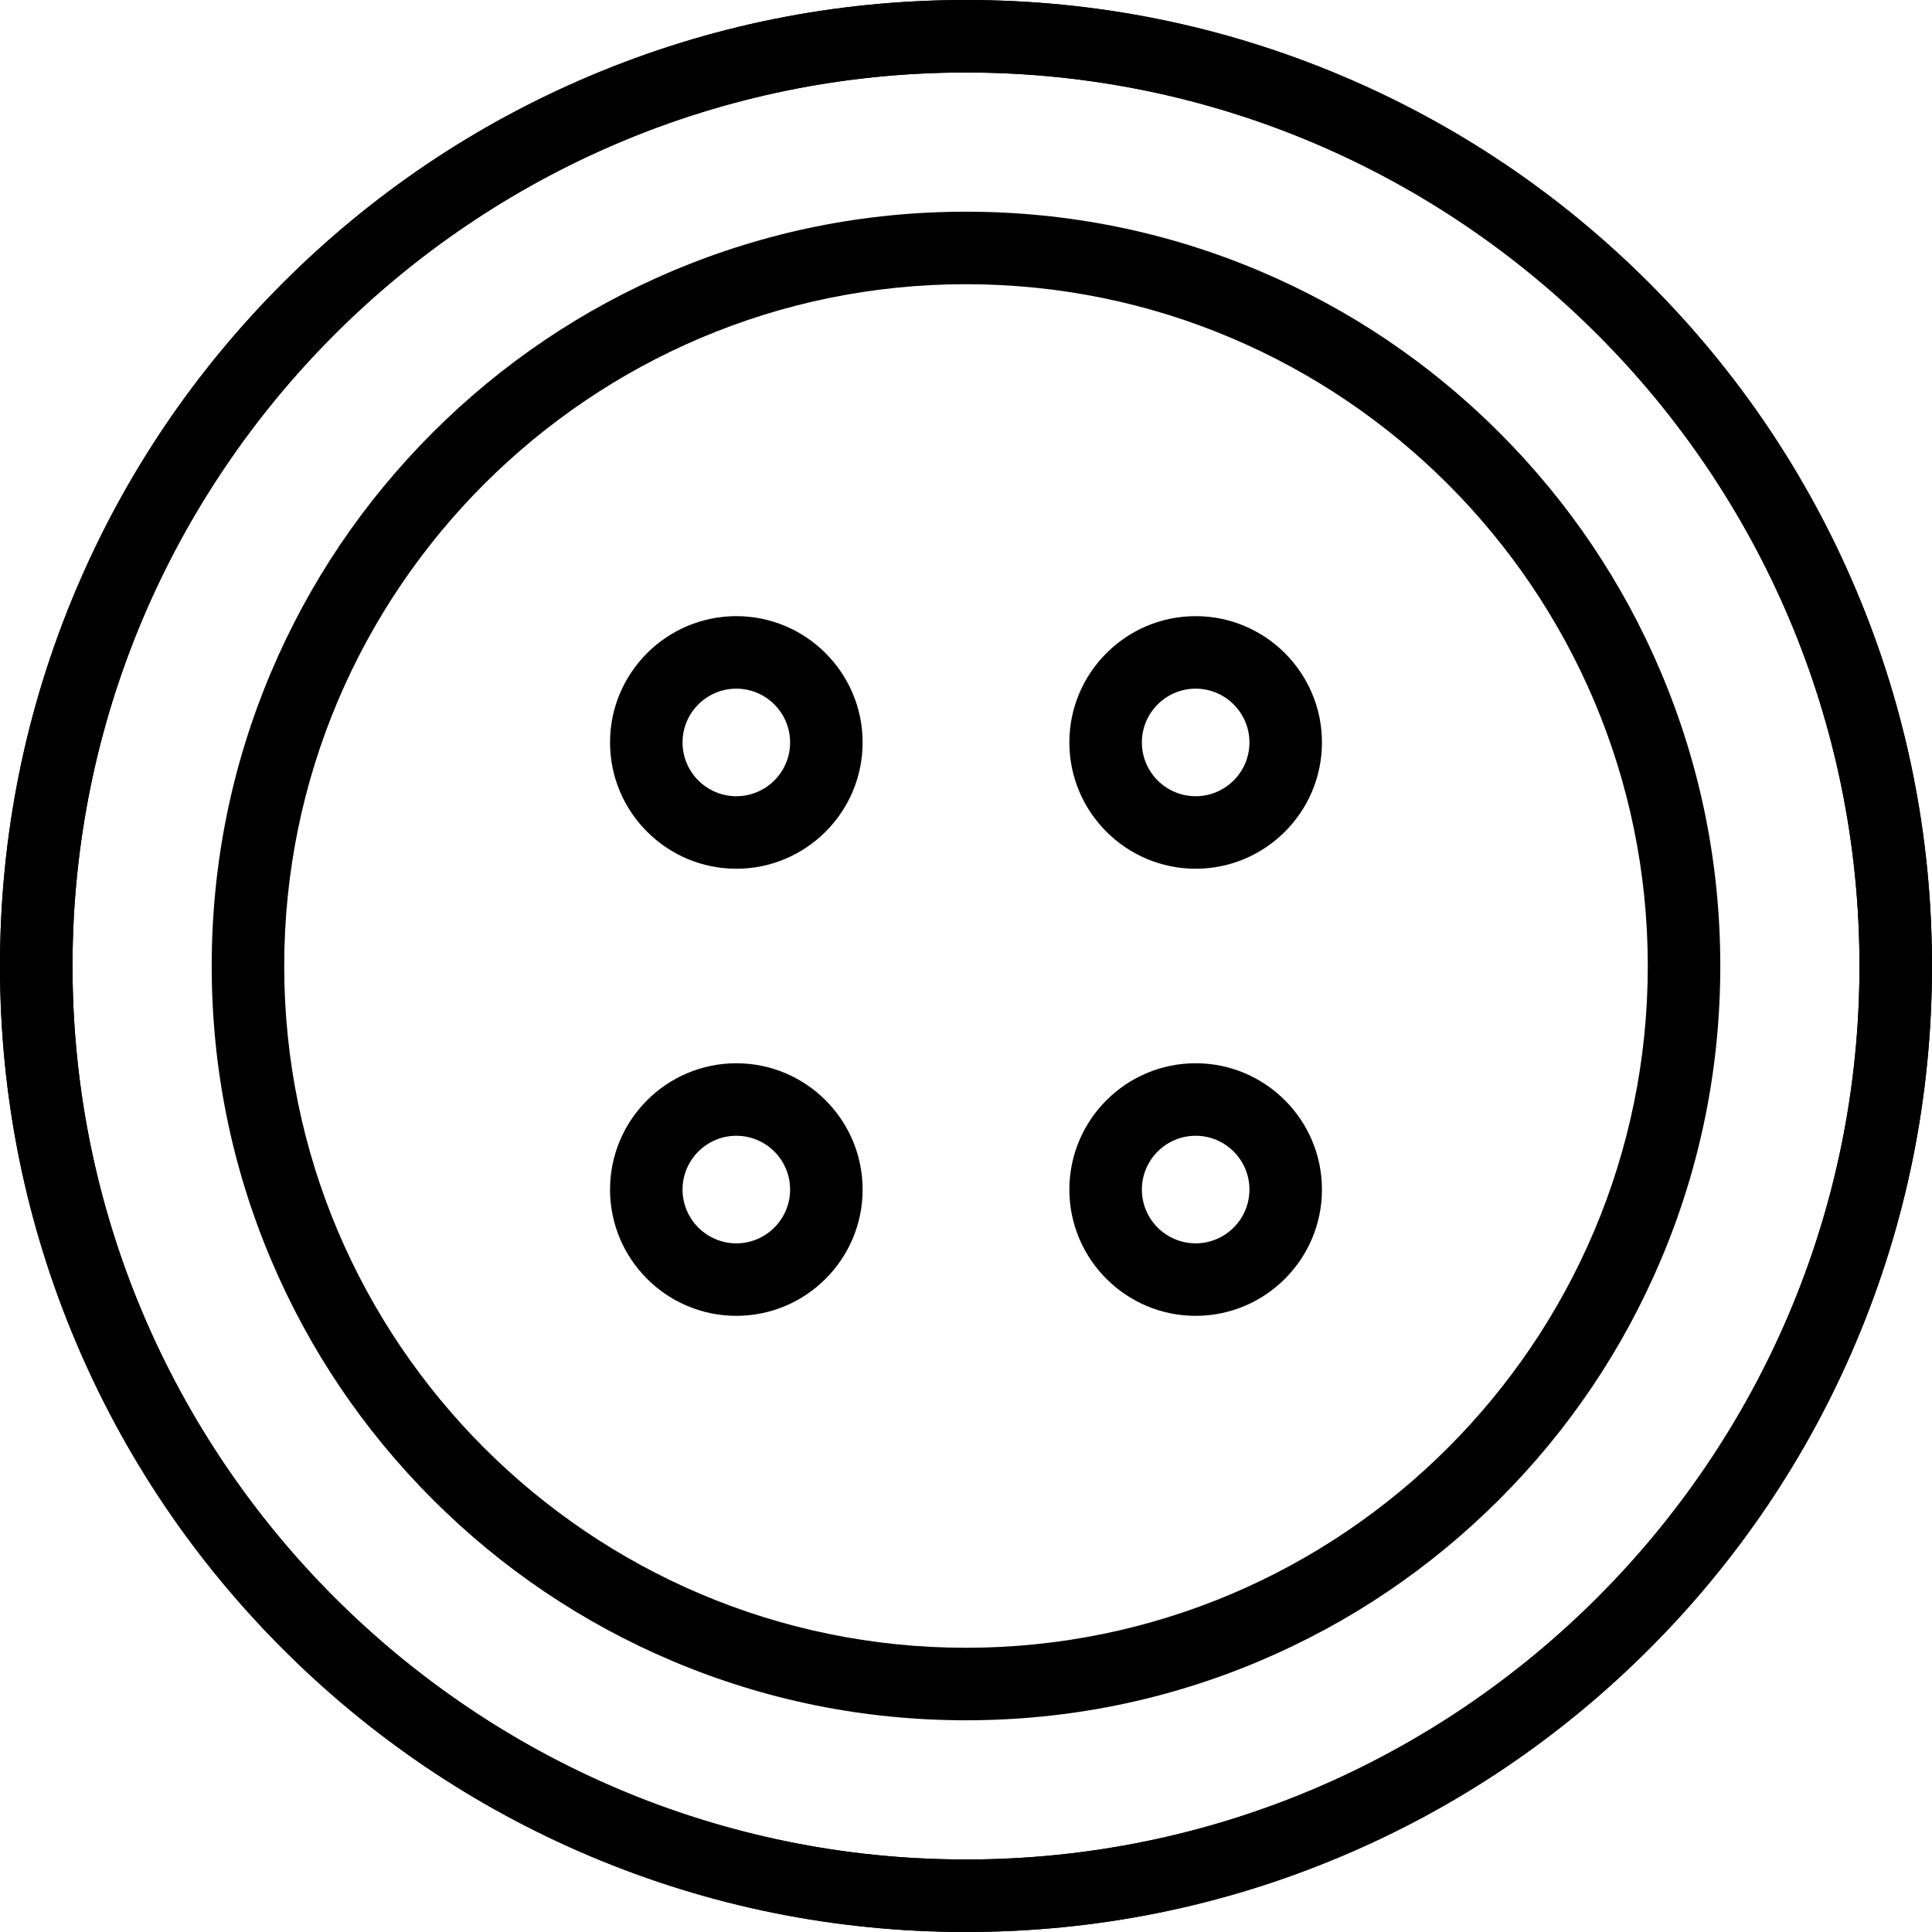 <?xml version="1.0" encoding="UTF-8"?>
<!DOCTYPE svg PUBLIC '-//W3C//DTD SVG 1.0//EN'
          'http://www.w3.org/TR/2001/REC-SVG-20010904/DTD/svg10.dtd'>
<svg height="1795.8" preserveAspectRatio="xMidYMid meet" version="1.0" viewBox="0.0 0.0 1795.8 1795.8" width="1795.8" xmlns="http://www.w3.org/2000/svg" xmlns:xlink="http://www.w3.org/1999/xlink" zoomAndPan="magnify"
><g id="change1_1"
  ><path d="M897.9,1795.79c-121.2,0-238.79-23.75-349.51-70.57-106.92-45.23-202.95-109.96-285.4-192.41-82.45-82.45-147.19-178.47-192.41-285.4C23.74,1136.69,0,1019.1,0,897.9s23.74-238.79,70.57-349.51c45.23-106.93,109.96-202.95,192.41-285.4,82.45-82.45,178.47-147.19,285.4-192.41C659.1,23.74,776.7,0,897.9,0s238.79,23.74,349.51,70.57c106.92,45.23,202.95,109.96,285.4,192.41,82.45,82.45,147.19,178.47,192.41,285.4,46.83,110.72,70.57,228.31,70.57,349.51s-23.75,238.79-70.57,349.51c-45.23,106.93-109.96,202.95-192.41,285.4-82.45,82.45-178.47,147.19-285.4,192.41-110.72,46.83-228.31,70.57-349.51,70.57Zm0-1728.4c-457.94,0-830.5,372.56-830.5,830.5s372.56,830.5,830.5,830.5,830.5-372.56,830.5-830.5S1355.84,67.4,897.9,67.4Z"
  /></g
  ><g id="change1_2"
  ><path d="M684.42,807.49c-64.73,0-117.39-52.66-117.39-117.39s52.66-117.39,117.39-117.39,117.39,52.66,117.39,117.39-52.66,117.39-117.39,117.39Zm0-167.38c-27.57,0-49.99,22.43-49.99,49.99s22.43,49.99,49.99,49.99,49.99-22.43,49.99-49.99-22.43-49.99-49.99-49.99Z"
  /></g
  ><g id="change1_3"
  ><path d="M684.42,1223.08c-64.73,0-117.39-52.66-117.39-117.39s52.66-117.39,117.39-117.39,117.39,52.66,117.39,117.39-52.66,117.39-117.39,117.39Zm0-167.38c-27.57,0-49.99,22.43-49.99,49.99s22.43,49.99,49.99,49.99,49.99-22.43,49.99-49.99-22.43-49.99-49.99-49.99Z"
  /></g
  ><g id="change1_4"
  ><path d="M1111.37,807.49c-64.73,0-117.39-52.66-117.39-117.39s52.66-117.39,117.39-117.39,117.39,52.66,117.39,117.39-52.66,117.39-117.39,117.39Zm0-167.38c-27.57,0-49.99,22.43-49.99,49.99s22.43,49.99,49.99,49.99,49.99-22.43,49.99-49.99-22.43-49.99-49.99-49.99Z"
  /></g
  ><g id="change1_5"
  ><path d="M1111.37,1223.08c-64.73,0-117.39-52.66-117.39-117.39s52.66-117.39,117.39-117.39,117.39,52.66,117.39,117.39-52.66,117.39-117.39,117.39Zm0-167.38c-27.57,0-49.99,22.43-49.99,49.99s22.43,49.99,49.99,49.99,49.99-22.43,49.99-49.99-22.43-49.99-49.99-49.99Z"
  /></g
  ><g id="change1_6"
  ><path d="M897.9,1795.79c-121.2,0-238.79-23.75-349.51-70.57-106.92-45.23-202.95-109.96-285.4-192.41-82.45-82.45-147.19-178.47-192.41-285.4C23.74,1136.69,0,1019.1,0,897.9s23.74-238.79,70.57-349.51c45.23-106.93,109.96-202.95,192.41-285.4,82.45-82.45,178.47-147.19,285.4-192.41C659.1,23.74,776.7,0,897.9,0s238.79,23.74,349.51,70.57c106.92,45.23,202.95,109.96,285.4,192.41,82.45,82.45,147.19,178.47,192.41,285.4,46.83,110.72,70.57,228.31,70.57,349.51s-23.75,238.79-70.57,349.51c-45.23,106.93-109.96,202.95-192.41,285.4-82.45,82.45-178.47,147.19-285.4,192.41-110.72,46.83-228.31,70.57-349.51,70.57Zm0-1728.4c-457.94,0-830.5,372.56-830.5,830.5s372.56,830.5,830.5,830.5,830.5-372.56,830.5-830.5S1355.84,67.4,897.9,67.4Z"
  /></g
  ><g id="change1_7"
  ><path d="M897.9,1599.01c-94.64,0-186.46-18.54-272.92-55.11-83.49-35.31-158.47-85.86-222.85-150.24-64.38-64.38-114.93-139.36-150.24-222.85-36.57-86.46-55.11-178.28-55.11-272.92s18.54-186.46,55.11-272.92c35.31-83.49,85.86-158.47,150.24-222.85,64.38-64.38,139.36-114.93,222.85-150.24,86.46-36.57,178.28-55.11,272.92-55.11s186.46,18.54,272.92,55.11c83.49,35.31,158.47,85.86,222.85,150.24,64.38,64.38,114.93,139.36,150.24,222.85,36.57,86.46,55.11,178.28,55.11,272.92s-18.54,186.46-55.11,272.92c-35.31,83.49-85.86,158.47-150.24,222.85-64.38,64.38-139.36,114.93-222.85,150.24-86.46,36.57-178.28,55.11-272.92,55.11Zm0-1334.84c-349.44,0-633.72,284.29-633.72,633.72s284.29,633.72,633.72,633.72,633.72-284.29,633.72-633.72S1247.33,264.18,897.9,264.18Z"
  /></g
></svg
>
